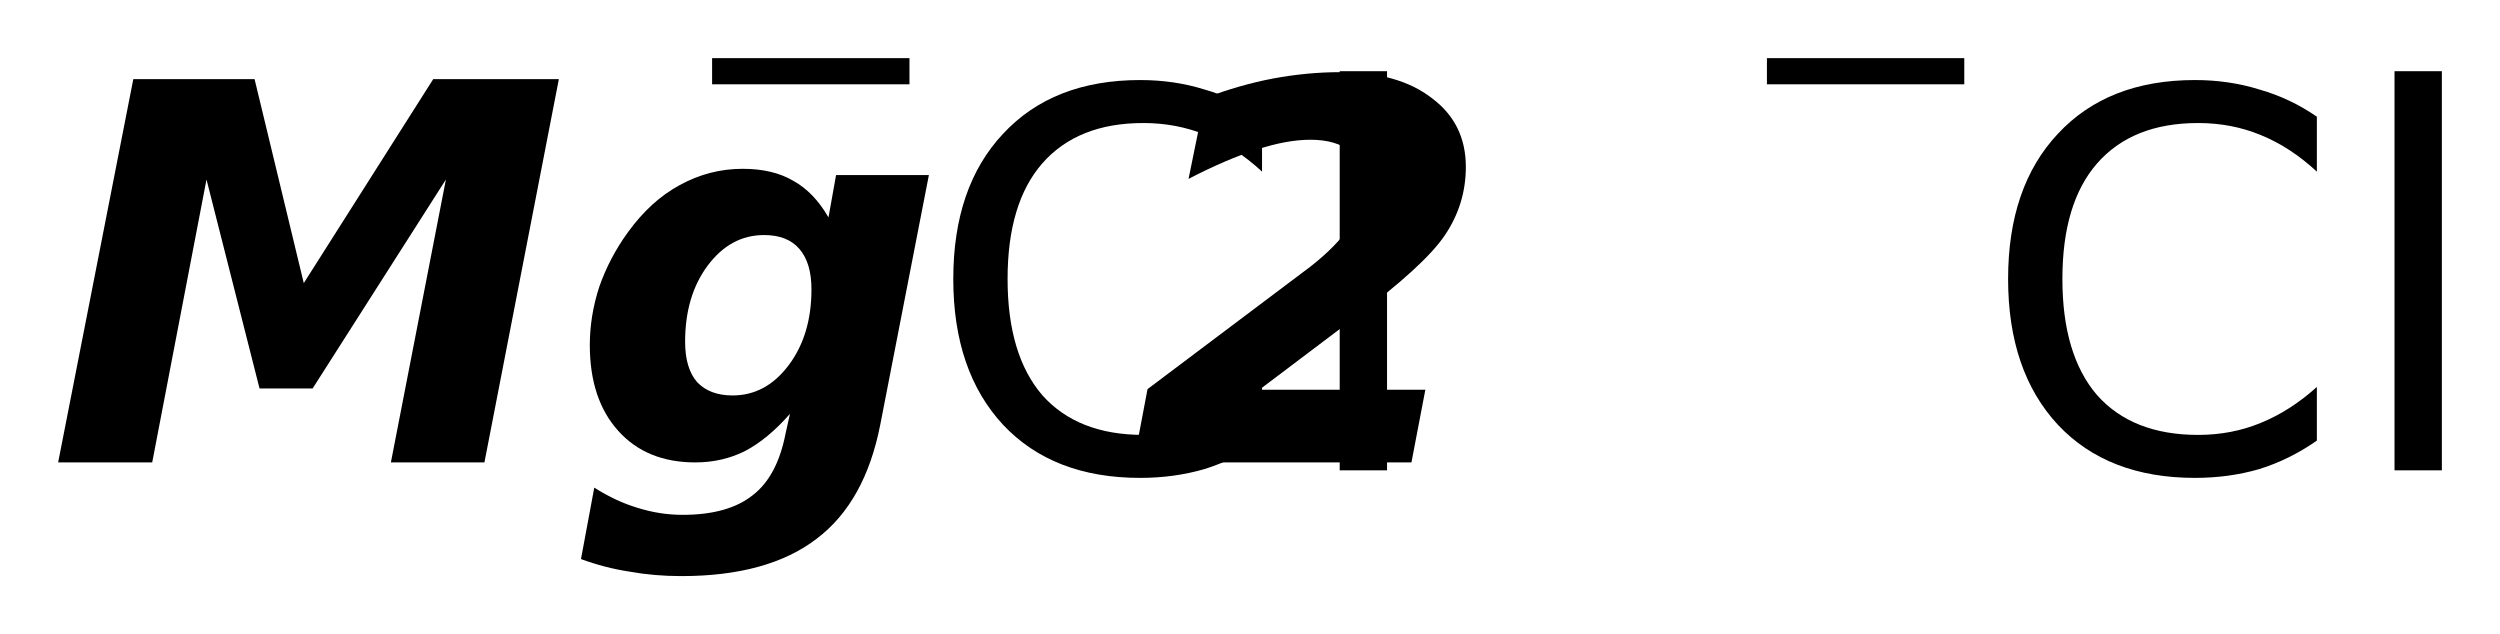 <?xml version='1.0' encoding='UTF-8'?>
<!DOCTYPE svg PUBLIC "-//W3C//DTD SVG 1.1//EN" "http://www.w3.org/Graphics/SVG/1.1/DTD/svg11.dtd">
<svg version='1.2' xmlns='http://www.w3.org/2000/svg' xmlns:xlink='http://www.w3.org/1999/xlink' width='24.08mm' height='6.109mm' viewBox='0 0 24.08 6.109'>
  <desc>Generated by the Chemistry Development Kit (http://github.com/cdk)</desc>
  <g stroke-linecap='round' stroke-linejoin='round' fill='#000000'>
    <rect x='.0' y='.0' width='25.0' height='7.0' fill='#FFFFFF' stroke='none'/>
    <g id='mol1' class='mol'>
      <path id='mol1atm1' class='atom' d='M1.284 .762h1.168l.474 1.965l1.247 -1.965h1.21l-.717 3.692h-.901l.53 -2.725l-1.284 2.013h-.511l-.511 -2.013l-.523 2.725h-.906l.724 -3.692zM7.609 3.986q-.213 .243 -.432 .358q-.219 .11 -.48 .11q-.469 -.0 -.742 -.304q-.274 -.304 -.274 -.827q-.0 -.28 .091 -.56q.098 -.28 .274 -.523q.219 -.304 .499 -.456q.286 -.158 .608 -.158q.292 -.0 .487 .115q.2 .11 .34 .353l.073 -.408h.894l-.468 2.403q-.146 .748 -.614 1.101q-.469 .359 -1.302 .359q-.262 -.0 -.499 -.043q-.237 -.036 -.468 -.121l.128 -.688q.212 .134 .419 .195q.213 .067 .432 .067q.438 -.0 .675 -.189q.237 -.182 .317 -.596l.042 -.188zM7.36 2.264q-.323 .0 -.542 .292q-.219 .292 -.219 .736q.0 .256 .116 .389q.122 .128 .341 .128q.322 .0 .541 -.292q.219 -.292 .219 -.73q-.0 -.255 -.116 -.389q-.115 -.134 -.34 -.134zM12.13 3.754h1.599l-.134 .7h-2.676l.134 -.706l1.569 -1.18q.256 -.2 .39 -.401q.139 -.207 .139 -.395q.0 -.201 -.139 -.311q-.14 -.115 -.39 -.115q-.231 -.0 -.523 .097q-.286 .091 -.651 .28l.159 -.779q.334 -.127 .656 -.188q.329 -.061 .645 -.061q.56 .0 .882 .249q.329 .244 .329 .663q-.0 .359 -.201 .657q-.195 .292 -.87 .797l-.918 .693z' stroke='none'/>
      <g id='mol1atm2' class='atom'>
        <path d='M12.156 1.124v.529q-.256 -.237 -.542 -.353q-.279 -.115 -.602 -.115q-.632 -.0 -.973 .389q-.334 .383 -.334 1.113q-.0 .73 .334 1.119q.341 .383 .973 .383q.323 .0 .602 -.115q.286 -.116 .542 -.347v.517q-.262 .183 -.554 .274q-.292 .085 -.62 .085q-.839 -.0 -1.32 -.511q-.48 -.517 -.48 -1.405q-.0 -.888 .48 -1.399q.481 -.517 1.32 -.517q.328 .0 .62 .091q.298 .085 .554 .262zM12.904 .686h.456v3.844h-.456v-3.844z' stroke='none'/>
        <path d='M6.859 .56h1.901v.252h-1.901v-.252z' stroke='none'/>
      </g>
      <g id='mol1atm3' class='atom'>
        <path d='M22.316 1.124v.529q-.256 -.237 -.542 -.353q-.279 -.115 -.602 -.115q-.632 -.0 -.973 .389q-.334 .383 -.334 1.113q-.0 .73 .334 1.119q.341 .383 .973 .383q.323 .0 .602 -.115q.286 -.116 .542 -.347v.517q-.262 .183 -.554 .274q-.292 .085 -.62 .085q-.839 -.0 -1.32 -.511q-.48 -.517 -.48 -1.405q-.0 -.888 .48 -1.399q.481 -.517 1.32 -.517q.328 .0 .62 .091q.298 .085 .554 .262zM23.064 .686h.456v3.844h-.456v-3.844z' stroke='none'/>
        <path d='M17.019 .56h1.901v.252h-1.901v-.252z' stroke='none'/>
      </g>
    </g>
  </g>
</svg>
